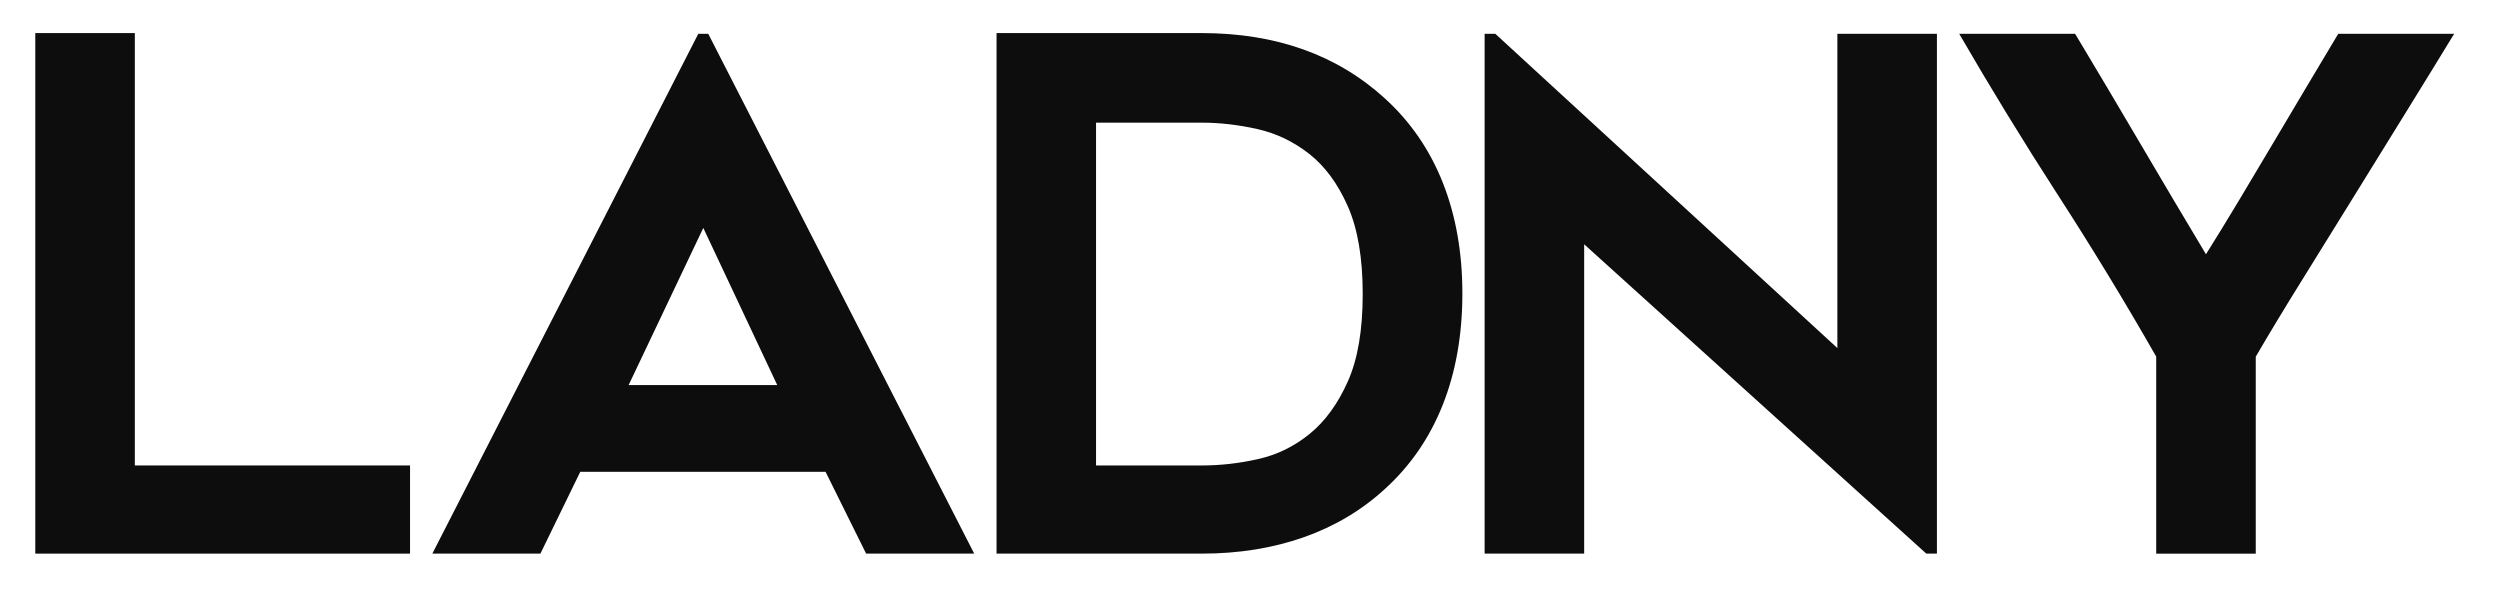 <?xml version="1.0" encoding="utf-8"?>
<!-- Generator: Adobe Illustrator 26.5.2, SVG Export Plug-In . SVG Version: 6.00 Build 0)  -->
<svg version="1.2" baseProfile="tiny" id="Capa_1" xmlns="http://www.w3.org/2000/svg" xmlns:xlink="http://www.w3.org/1999/xlink"
	 x="0px" y="0px" viewBox="0 0 600 145.78" overflow="visible" xml:space="preserve">
<g>
	<polygon fill="#0D0D0D" points="98.41,111.71 98.41,132.87 8.47,132.87 8.47,7.94 32.36,7.94 32.36,111.71 	"/>
	<path fill="#0D0D0D" d="M103.76,132.87L167.59,8.11h2.39l63.83,124.76h-25.94l-9.73-19.63h-58.88l-9.56,19.63H103.76z
		 M150.87,92.42h35.67L168.79,54.7L150.87,92.42z"/>
	<path fill="#0D0D0D" d="M288.42,132.87h-49.25V7.94h49.25c17.84,0,32.49,5.23,43.97,15.7c6.13,5.57,10.76,12.32,13.89,20.22
		c3.12,7.91,4.69,16.75,4.69,26.54c0,9.9-1.56,18.8-4.69,26.71c-3.13,7.91-7.75,14.65-13.89,20.23
		c-5.57,5.12-12.08,8.99-19.52,11.61C305.43,131.56,297.28,132.87,288.42,132.87 M263.06,111.71h25.43c4.44,0,8.93-0.51,13.48-1.54
		c4.55-1.02,8.68-3.04,12.37-6.06c3.7-3.01,6.74-7.19,9.13-12.54c2.39-5.35,3.58-12.34,3.58-20.99c0-8.64-1.19-15.67-3.58-21.08
		c-2.39-5.4-5.46-9.58-9.22-12.54c-3.76-2.96-7.91-4.95-12.46-5.98c-4.55-1.02-8.99-1.54-13.31-1.54h-25.43V111.71z"/>
	<polygon fill="#0D0D0D" points="462.31,132.87 380.2,58.63 380.2,132.87 356.31,132.87 356.31,8.11 358.87,8.11 440.97,83.54 
		440.97,8.11 464.86,8.11 464.86,132.87 	"/>
	<path fill="#0D0D0D" d="M589,8.11c-3.19,5.24-6.86,11.21-11.01,17.92c-4.15,6.71-8.39,13.57-12.72,20.57
		c-4.33,7-8.59,13.88-12.8,20.65c-4.21,6.77-7.91,12.89-11.09,18.35v47.28h-23.89V85.59c-7.4-12.97-15.25-25.88-23.56-38.74
		c-8.31-12.86-16.21-25.77-23.72-38.74h27.82c5.12,8.53,10.35,17.35,15.7,26.45c5.35,9.1,10.58,17.92,15.7,26.46
		c2.5-3.98,5.12-8.25,7.85-12.8c2.73-4.55,5.46-9.13,8.19-13.74c2.73-4.61,5.43-9.16,8.11-13.65c2.67-4.49,5.21-8.73,7.6-12.72H589z
		"/>
</g>
</svg>
